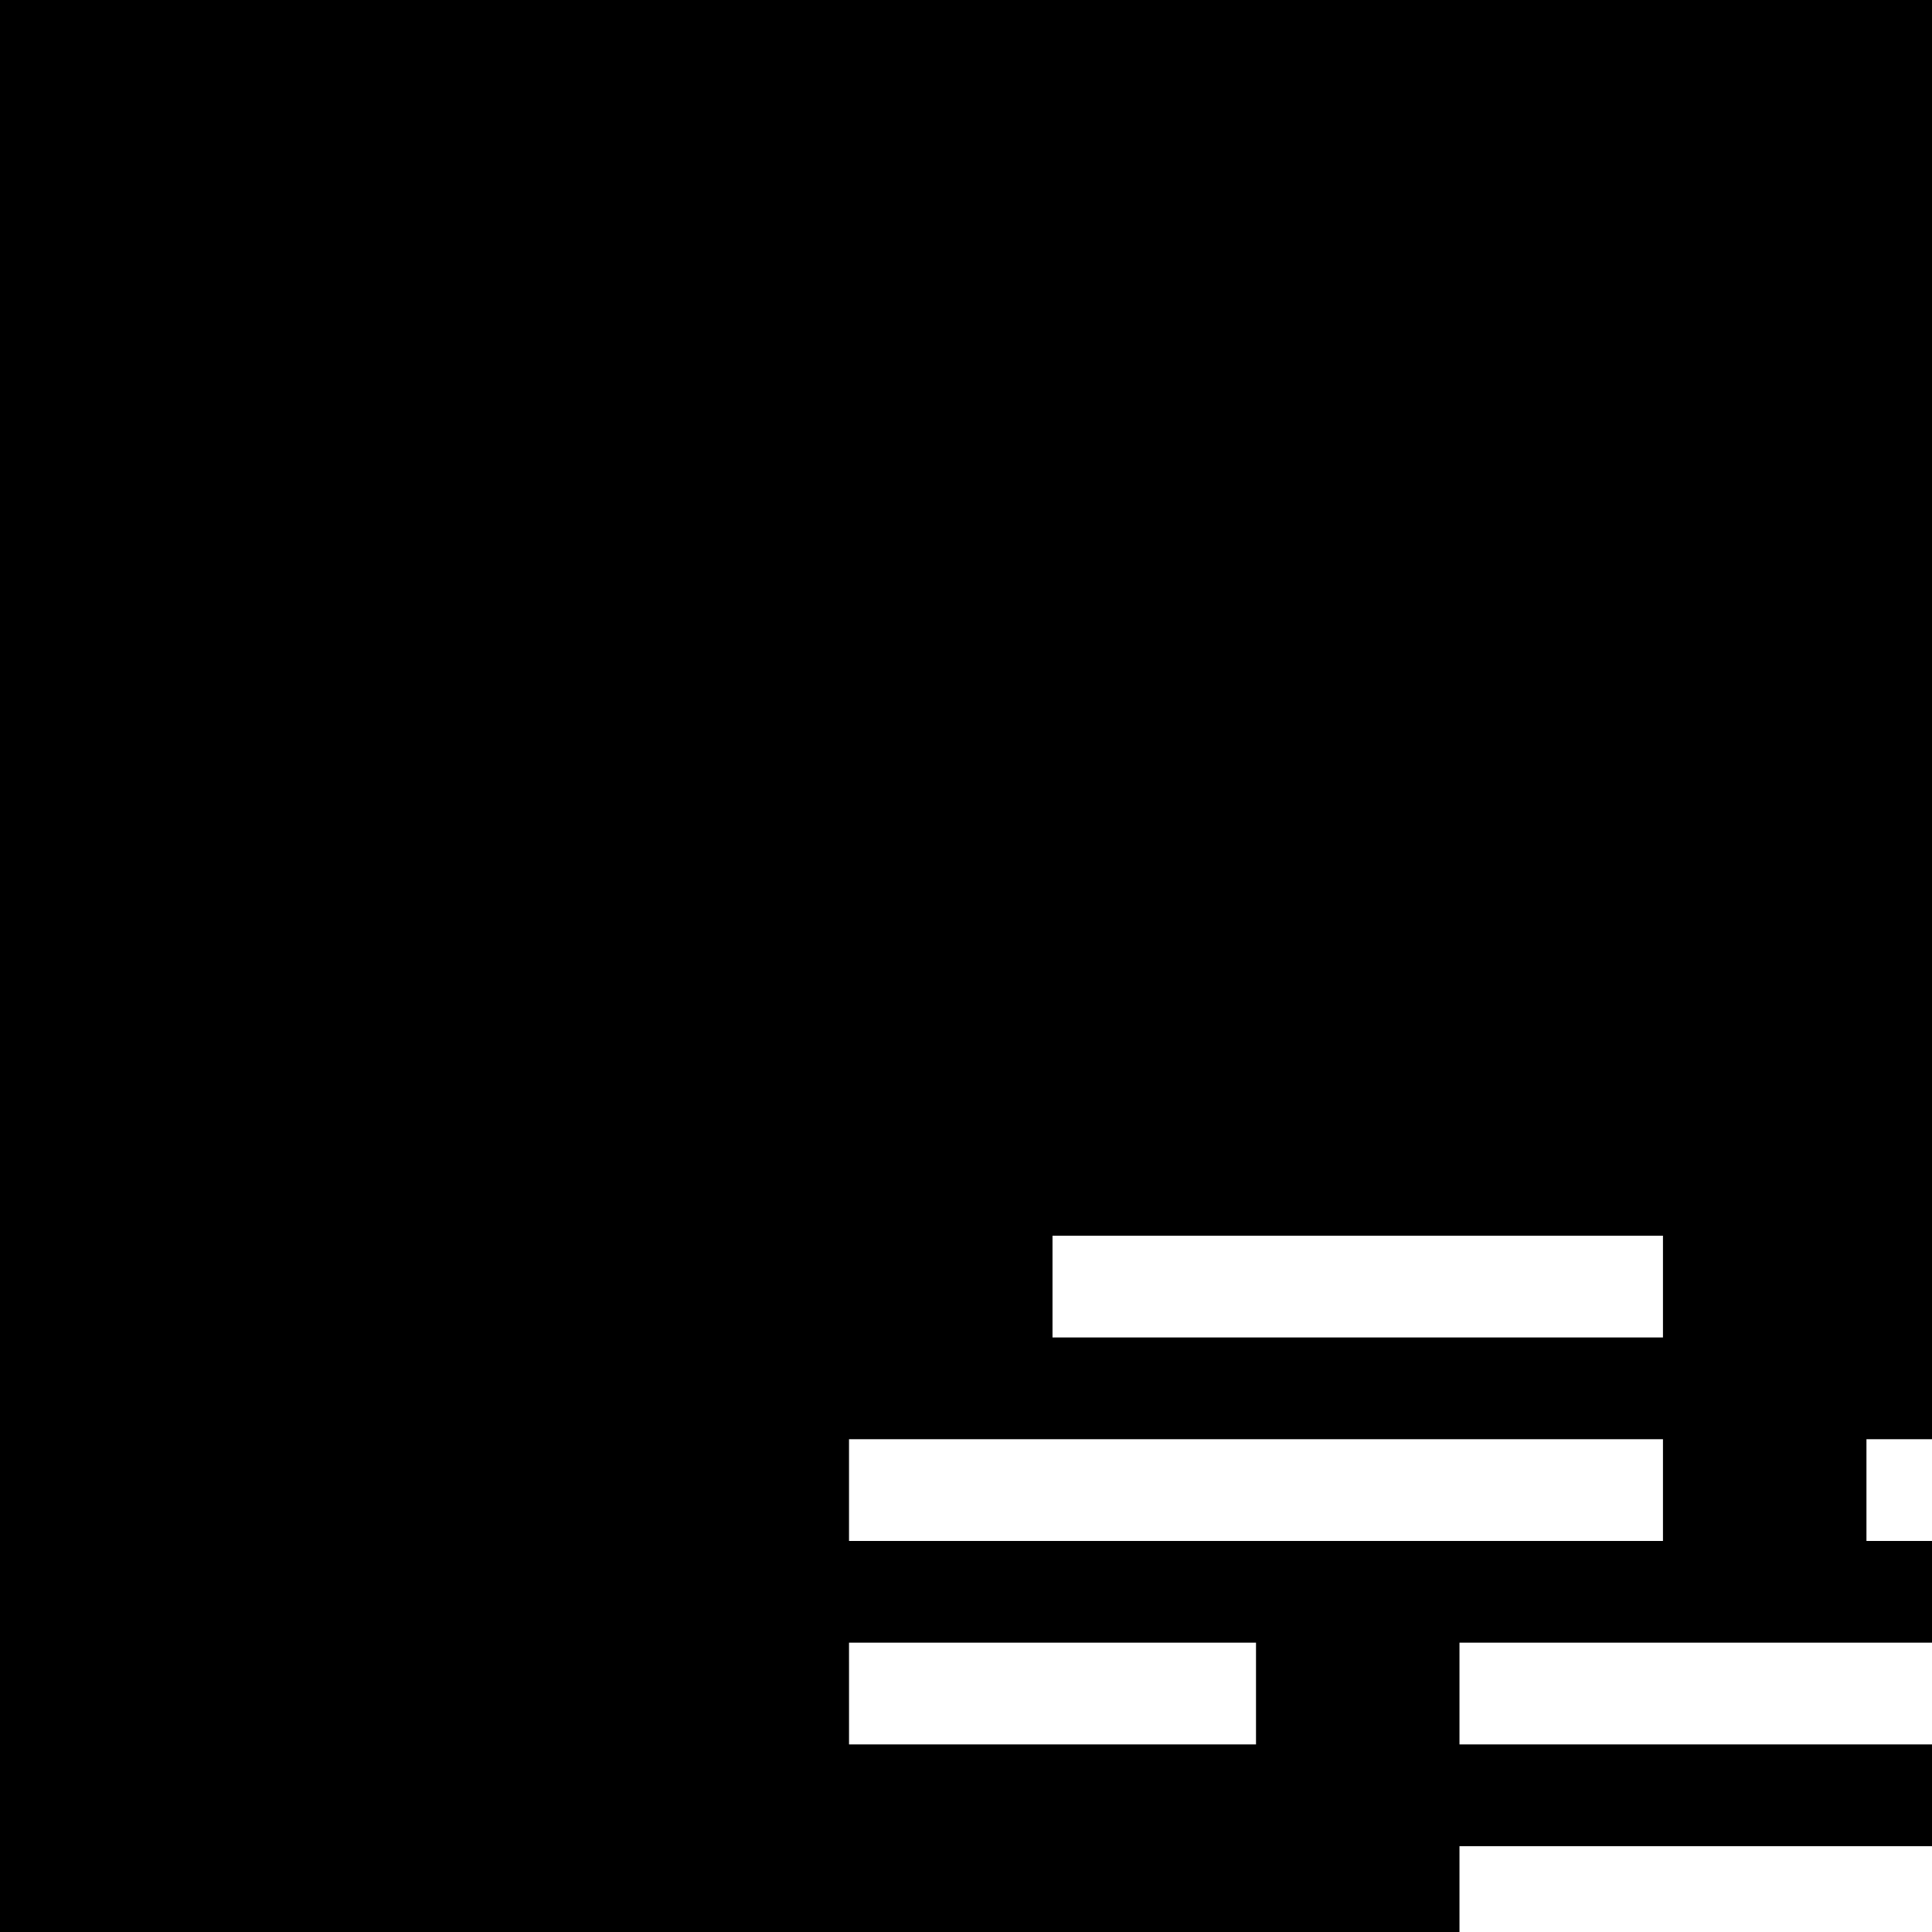<?xml version="1.0" encoding="UTF-8" standalone="no"?>
<!-- Created with Inkscape (http://www.inkscape.org/) -->

<svg
   width="512"
   height="512"
   viewBox="0 0 135.467 135.467"
   version="1.1"
   id="svg1"
   xmlns="http://www.w3.org/2000/svg"
   xmlns:svg="http://www.w3.org/2000/svg">
  <defs
     id="defs1" />
  <g
     id="layer1">
    <rect
       style="fill:#000000;fill-opacity:1;stroke-width:1.576"
       id="rect18"
       width="135.467"
       height="135.467"
       x="-1.7763568e-15"
       y="-1.7763568e-15" />
    <path
       style="font-size:158.532px;font-family:'Edit Undo Line BRK';-inkscape-font-specification:'Edit Undo Line BRK';fill:#ffffff;stroke-width:2.472"
       d="m 102.335,122.315 h 57.072 v -7.134 H 102.335 Z M 59.531,108.047 h 57.072 v -7.134 H 59.531 Z m 42.804,28.536 h 42.804 V 129.449 H 102.335 Z M 73.799,93.779 h 42.804 v -7.134 H 73.799 Z m 57.072,14.268 h 28.536 v -7.134 h -28.536 z m -71.339,14.268 h 28.536 v -7.134 H 59.531 Z"
       id="text18"
       aria-label="~" />
  </g>
</svg>
